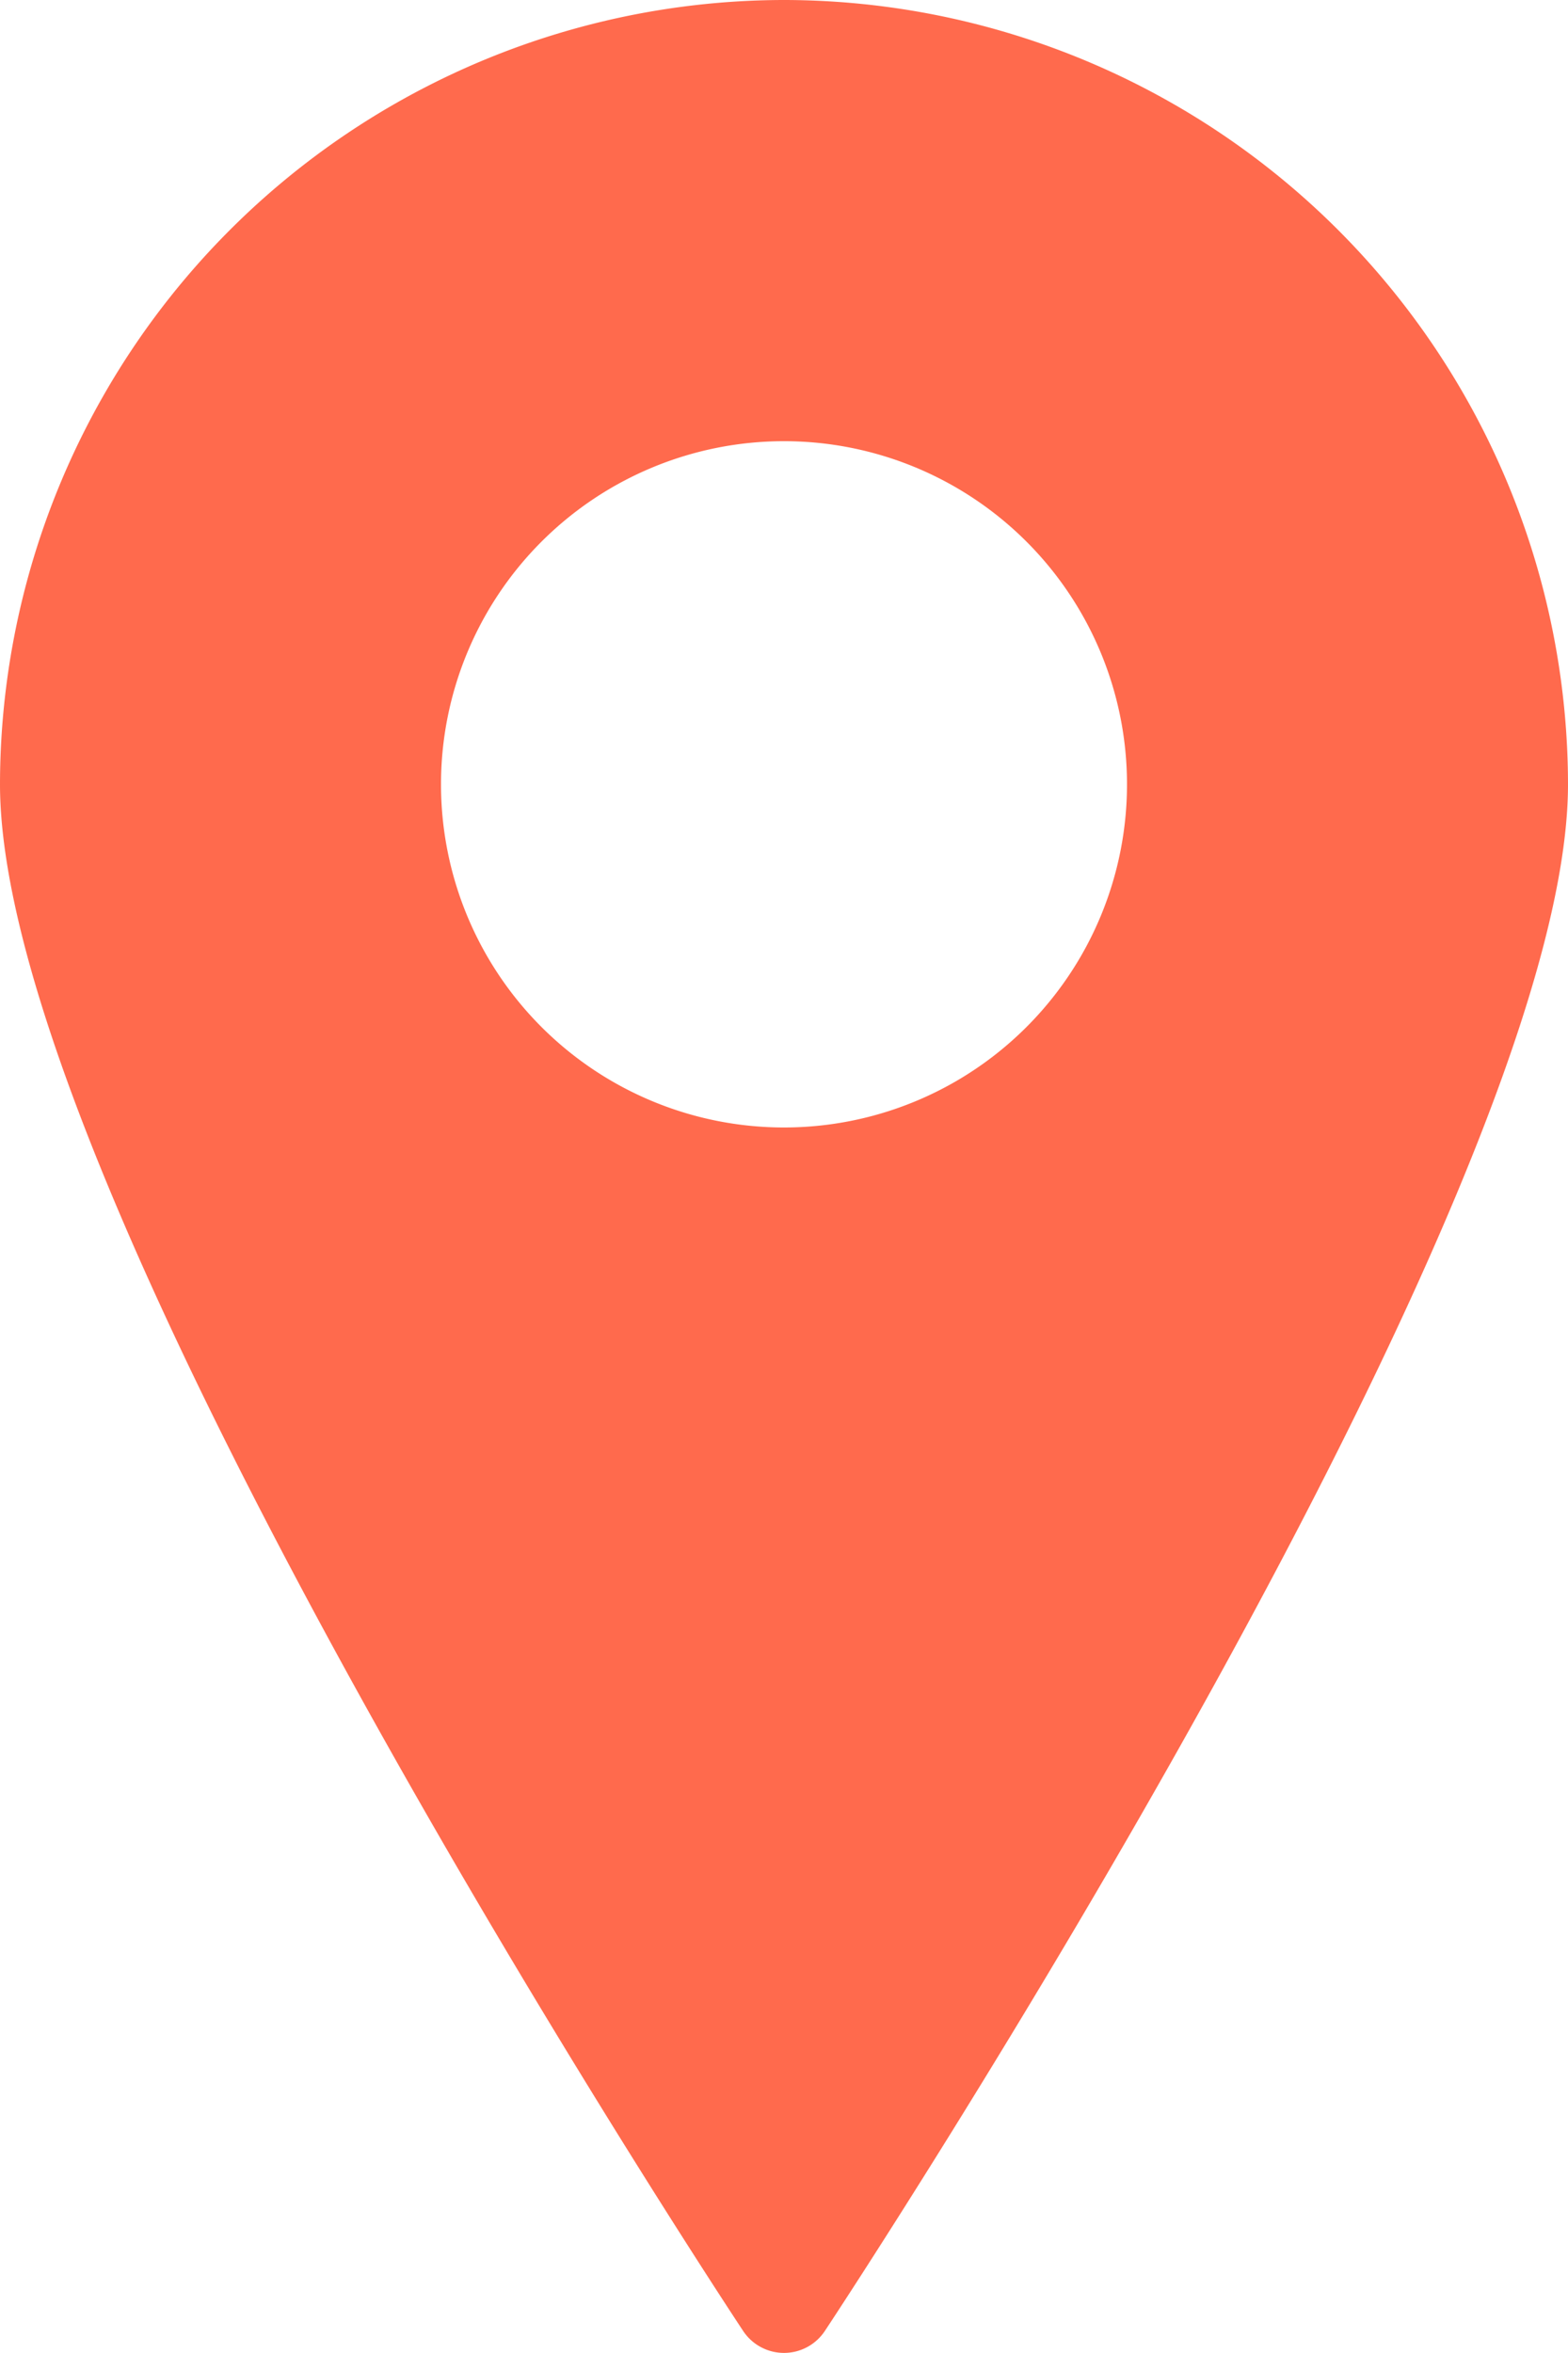 <svg id="Group_280" data-name="Group 280" xmlns="http://www.w3.org/2000/svg" xmlns:xlink="http://www.w3.org/1999/xlink" width="16" height="24" viewBox="0 0 16 24">
  <defs>
    <clipPath id="clip-path">
      <rect id="Rectangle_483" data-name="Rectangle 483" width="16" height="24" fill="#FF6A4D"/>
    </clipPath>
  </defs>
  <g id="Group_279" data-name="Group 279" clip-path="url(#clip-path)">
    <path id="Path_563" data-name="Path 563" d="M8,0A8.009,8.009,0,0,0,0,8c0,4.244,7.273,15.307,7.583,15.775a.5.5,0,0,0,.834,0C8.727,23.307,16,12.244,16,8A8.009,8.009,0,0,0,8,0M8,11.5A3.5,3.5,0,1,1,11.5,8,3.5,3.5,0,0,1,8,11.5" fill="#FF6A4D"/>
  </g>
</svg>

